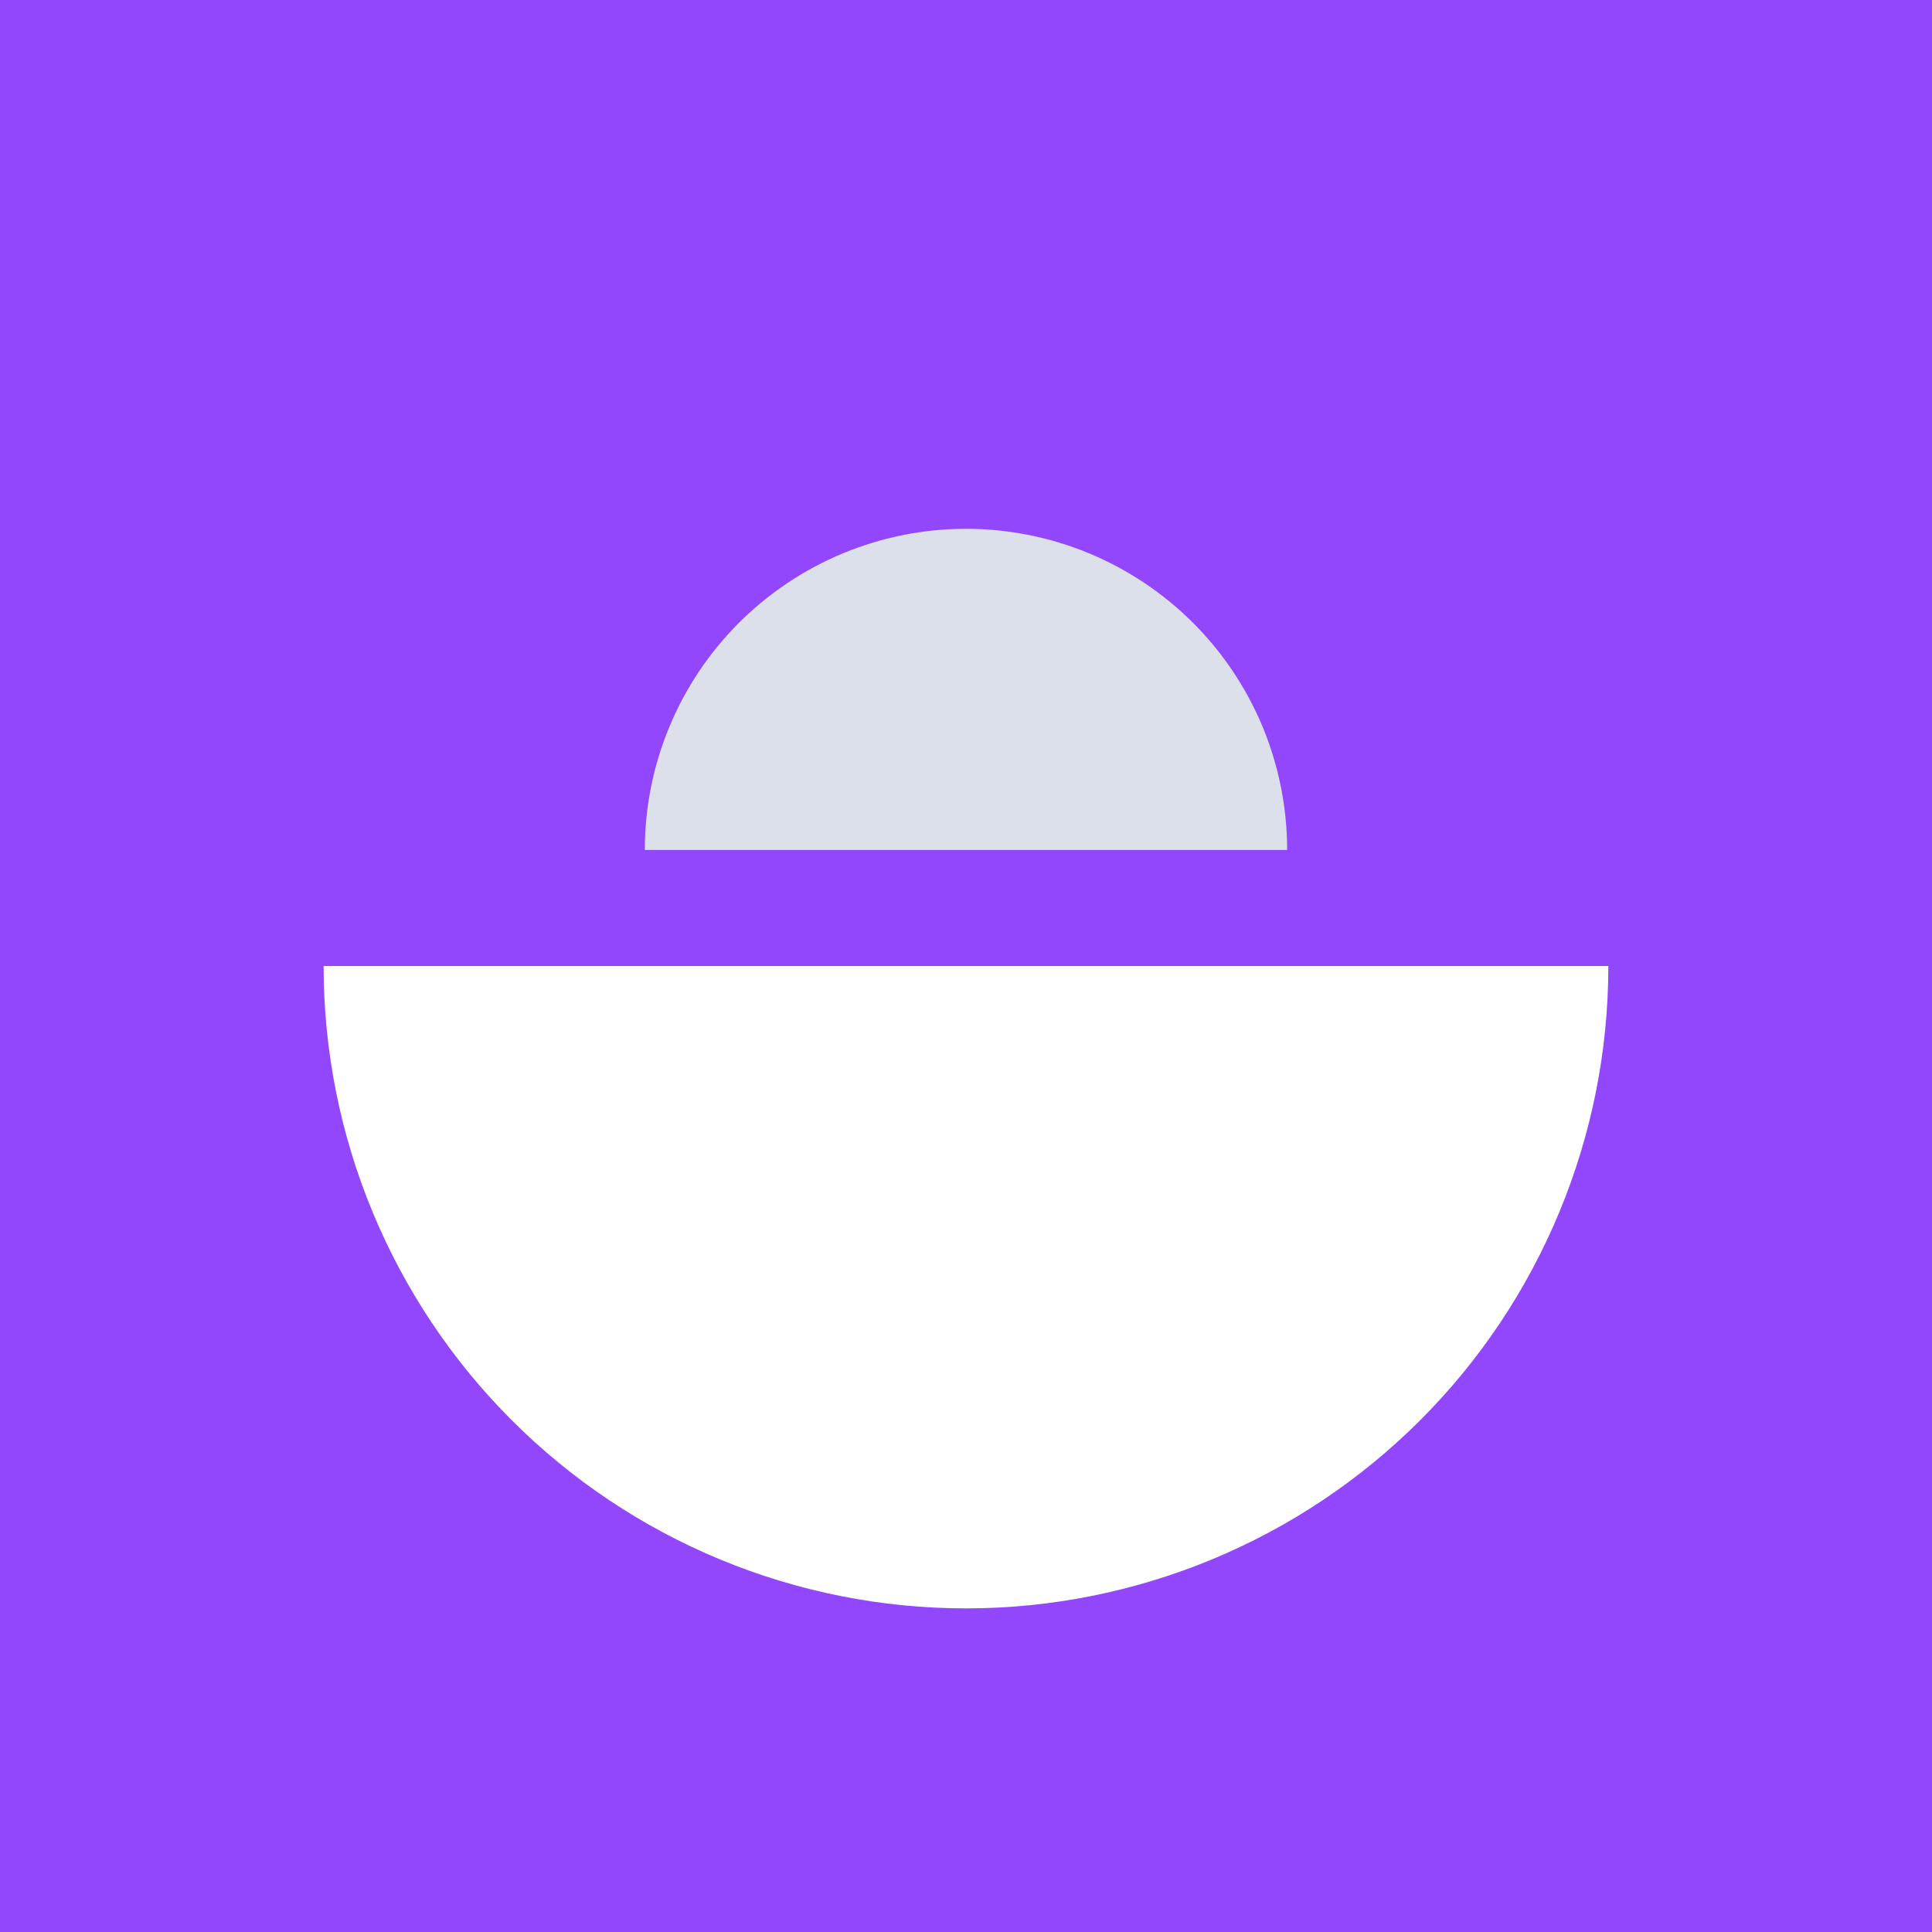 <svg width="44" height="44" viewBox="0 0 44 44" fill="none" xmlns="http://www.w3.org/2000/svg">
<rect x="0" y="0" width="44" height="44" fill="#333333" stroke="none"/>
<g clip-path="url(#clip0_11256_23791)">
<path d="M-17.5 22C-17.5 0.185 0.185 -17.5 22 -17.5V-17.5C43.815 -17.5 61.5 0.185 61.5 22V22C61.5 43.815 43.815 61.5 22 61.5V61.5C0.185 61.5 -17.5 43.815 -17.5 22V22Z" fill="#9247FD"/>
<path d="M7.37 22C7.37 23.921 7.748 25.824 8.484 27.599C9.219 29.373 10.296 30.986 11.655 32.345C13.013 33.703 14.626 34.781 16.401 35.516C18.176 36.251 20.078 36.63 22 36.63C23.921 36.63 25.823 36.251 27.598 35.516C29.373 34.781 30.986 33.703 32.344 32.345C33.703 30.986 34.78 29.373 35.515 27.599C36.251 25.824 36.629 23.921 36.629 22L22 22L7.37 22Z" fill="white"/>
<path d="M14.685 19.358C14.685 18.398 14.874 17.446 15.242 16.559C15.609 15.671 16.148 14.865 16.827 14.186C17.507 13.507 18.313 12.968 19.201 12.6C20.088 12.233 21.039 12.043 22 12.043C22.96 12.043 23.912 12.233 24.799 12.6C25.686 12.968 26.493 13.507 27.172 14.186C27.851 14.865 28.39 15.671 28.758 16.559C29.125 17.446 29.314 18.398 29.314 19.358L22 19.358H14.685Z" fill="#DCE0EA"/>
</g>
<defs>
<clipPath id="clip0_11256_23791">
<rect width="44" height="44" fill="white"/>
</clipPath>
</defs>
</svg>

